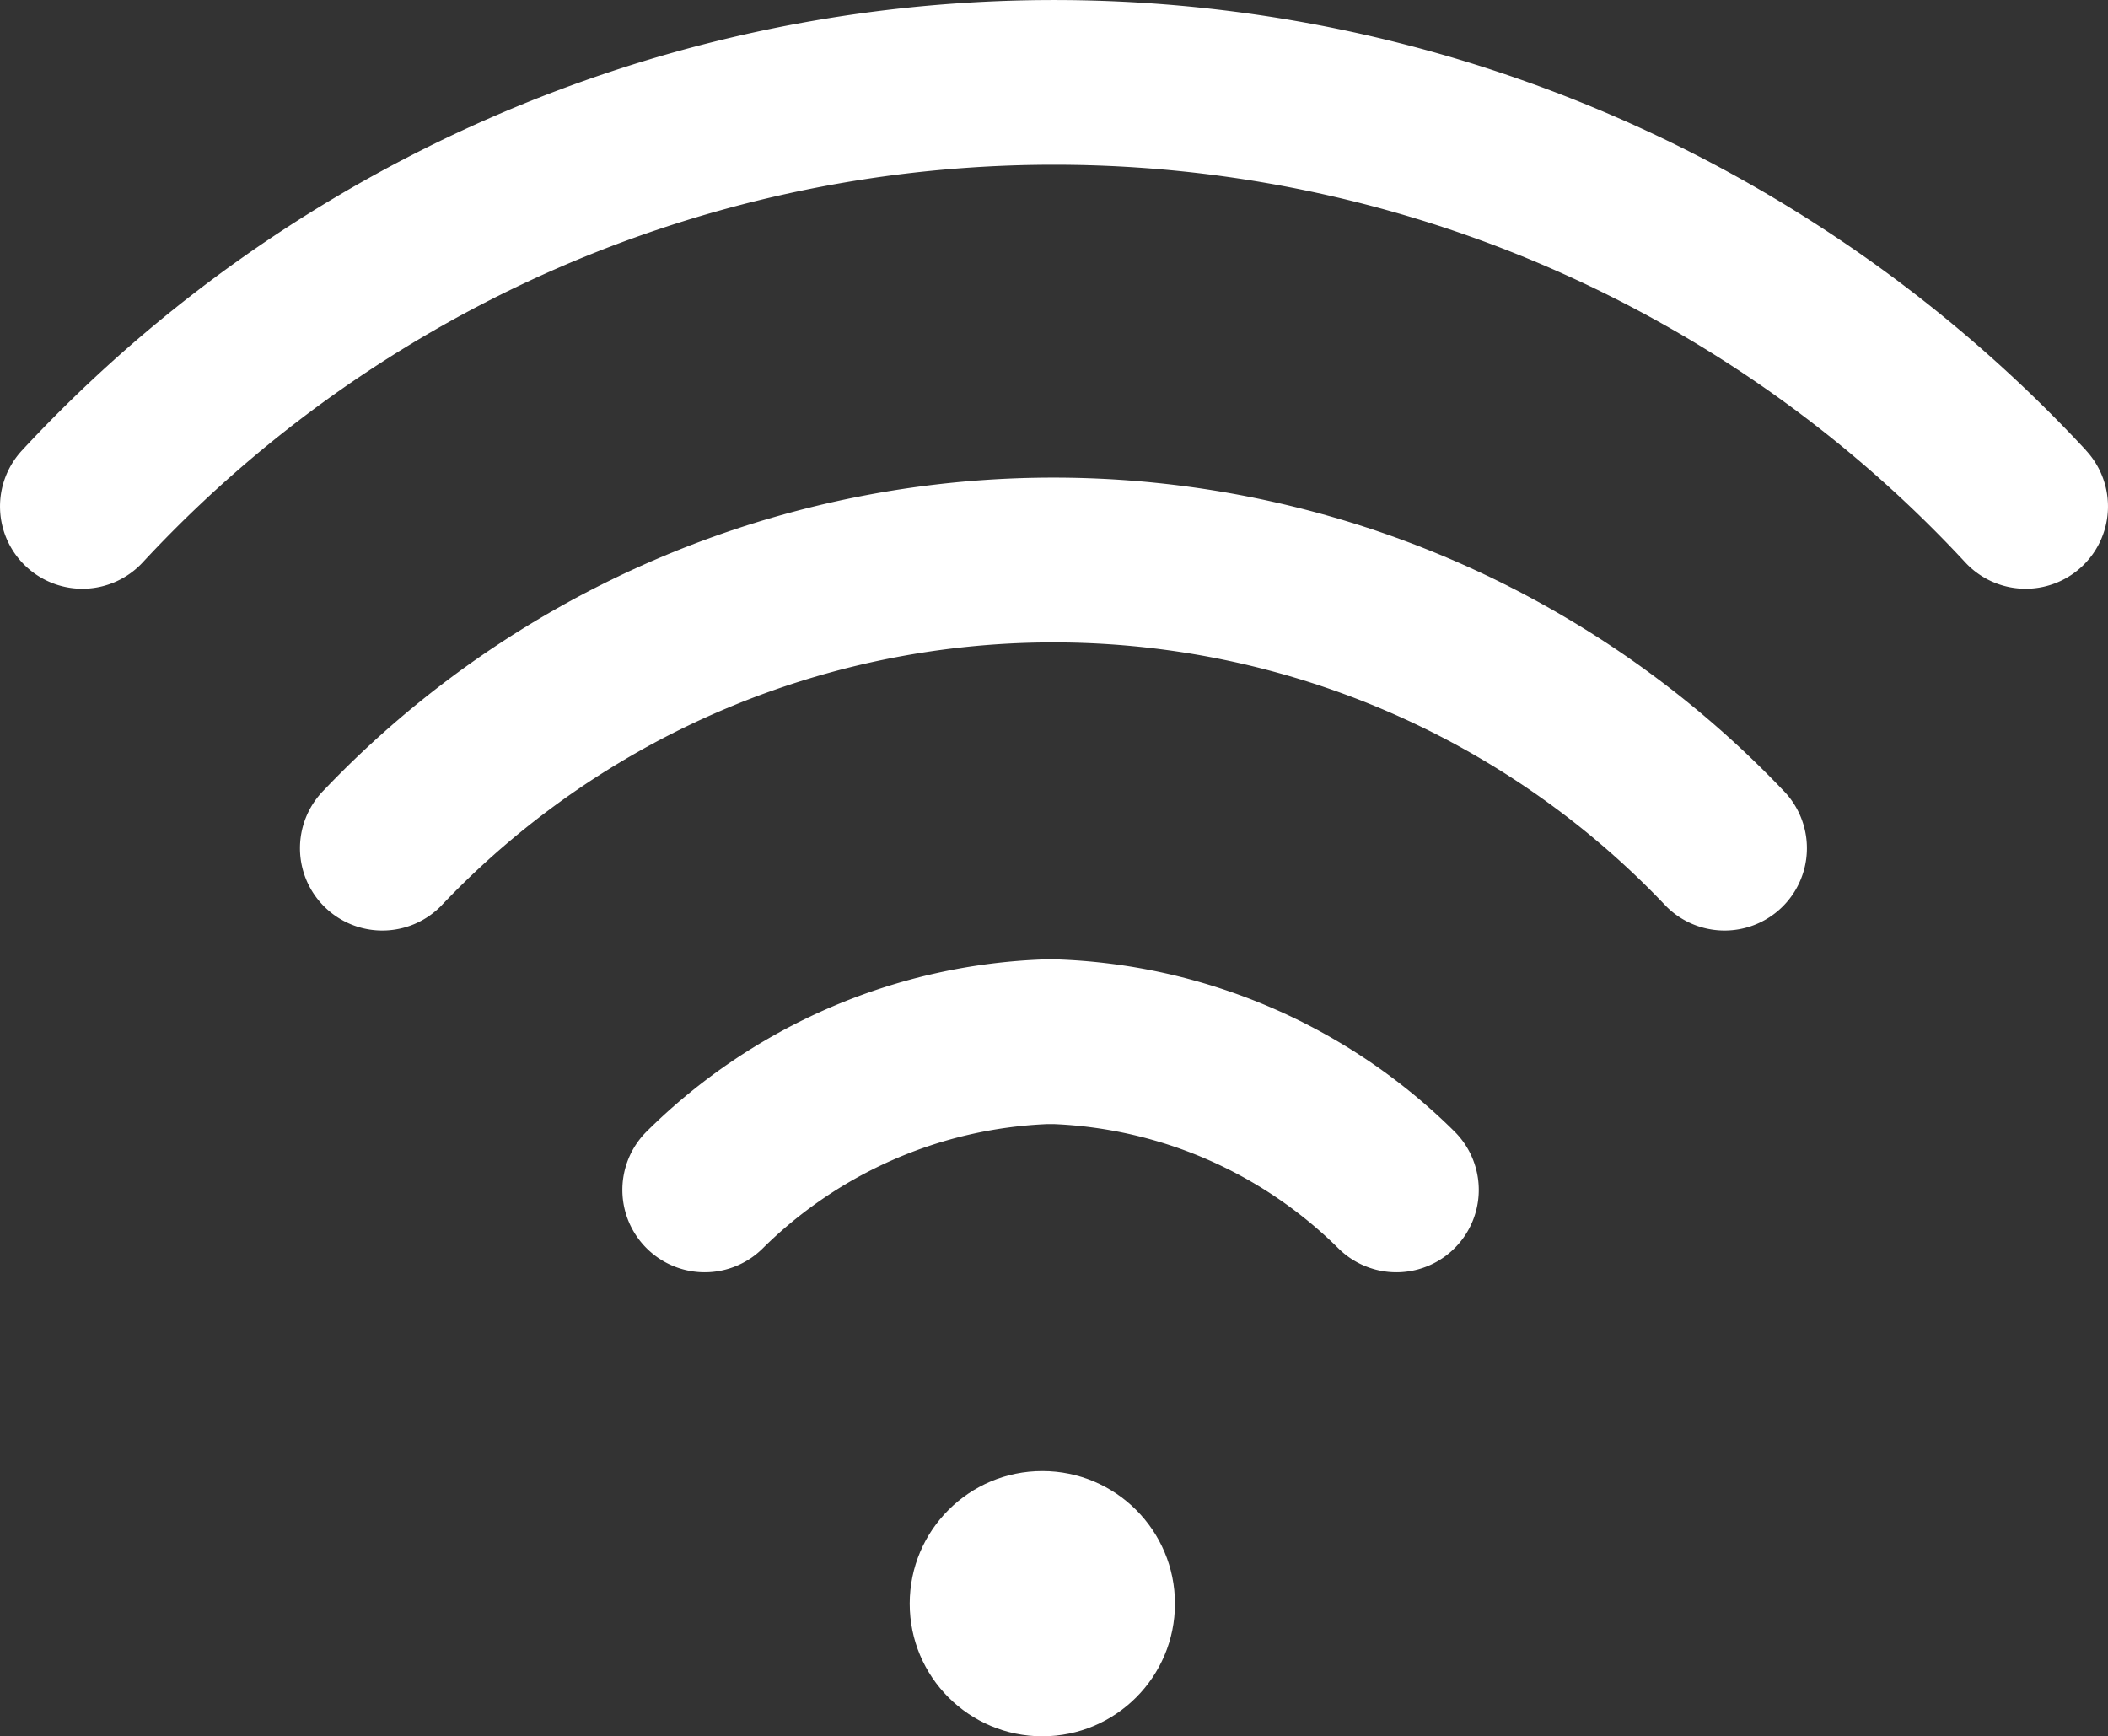 <svg xmlns="http://www.w3.org/2000/svg" width="19.057" height="15.698" viewBox="0 0 19.057 15.698"><rect x="0" y="0" width="19.057" height="15.698" fill="#333333" stroke="none"/><defs><style>.a{fill:#fff;}</style></defs><g transform="translate(0 -45.5)"><g transform="translate(8.224 58.8)"><g transform="translate(0 0)"><circle class="a" cx="1.199" cy="1.199" r="1.199" transform="translate(0)"/></g></g><g transform="translate(0 45.5)"><g transform="translate(0 0)"><path class="a" d="M18.858,49.571a12.725,12.725,0,0,0-18.658,0,.744.744,0,1,0,1.089,1.015,11.236,11.236,0,0,1,16.479,0,.744.744,0,1,0,1.089-1.015Z" transform="translate(0 -45.5)"/></g></g><g transform="translate(2.717 49.819)"><path class="a" d="M86.4,164.372a9.11,9.11,0,0,0-13.191,0,.744.744,0,0,0,1.057,1.049,7.623,7.623,0,0,1,11.077,0,.744.744,0,0,0,1.057-1.049Z" transform="translate(-72.998 -161.547)"/></g><g transform="translate(5.624 54.173)"><g transform="translate(0 0)"><path class="a" d="M158.6,280.056a5.372,5.372,0,0,0-3.623-1.556h-.055a5.372,5.372,0,0,0-3.623,1.556.744.744,0,1,0,1.048,1.058,3.888,3.888,0,0,1,2.575-1.124h.055a3.888,3.888,0,0,1,2.575,1.124.744.744,0,0,0,1.048-1.058Z" transform="translate(-151.076 -278.5)"/></g></g></g></svg>